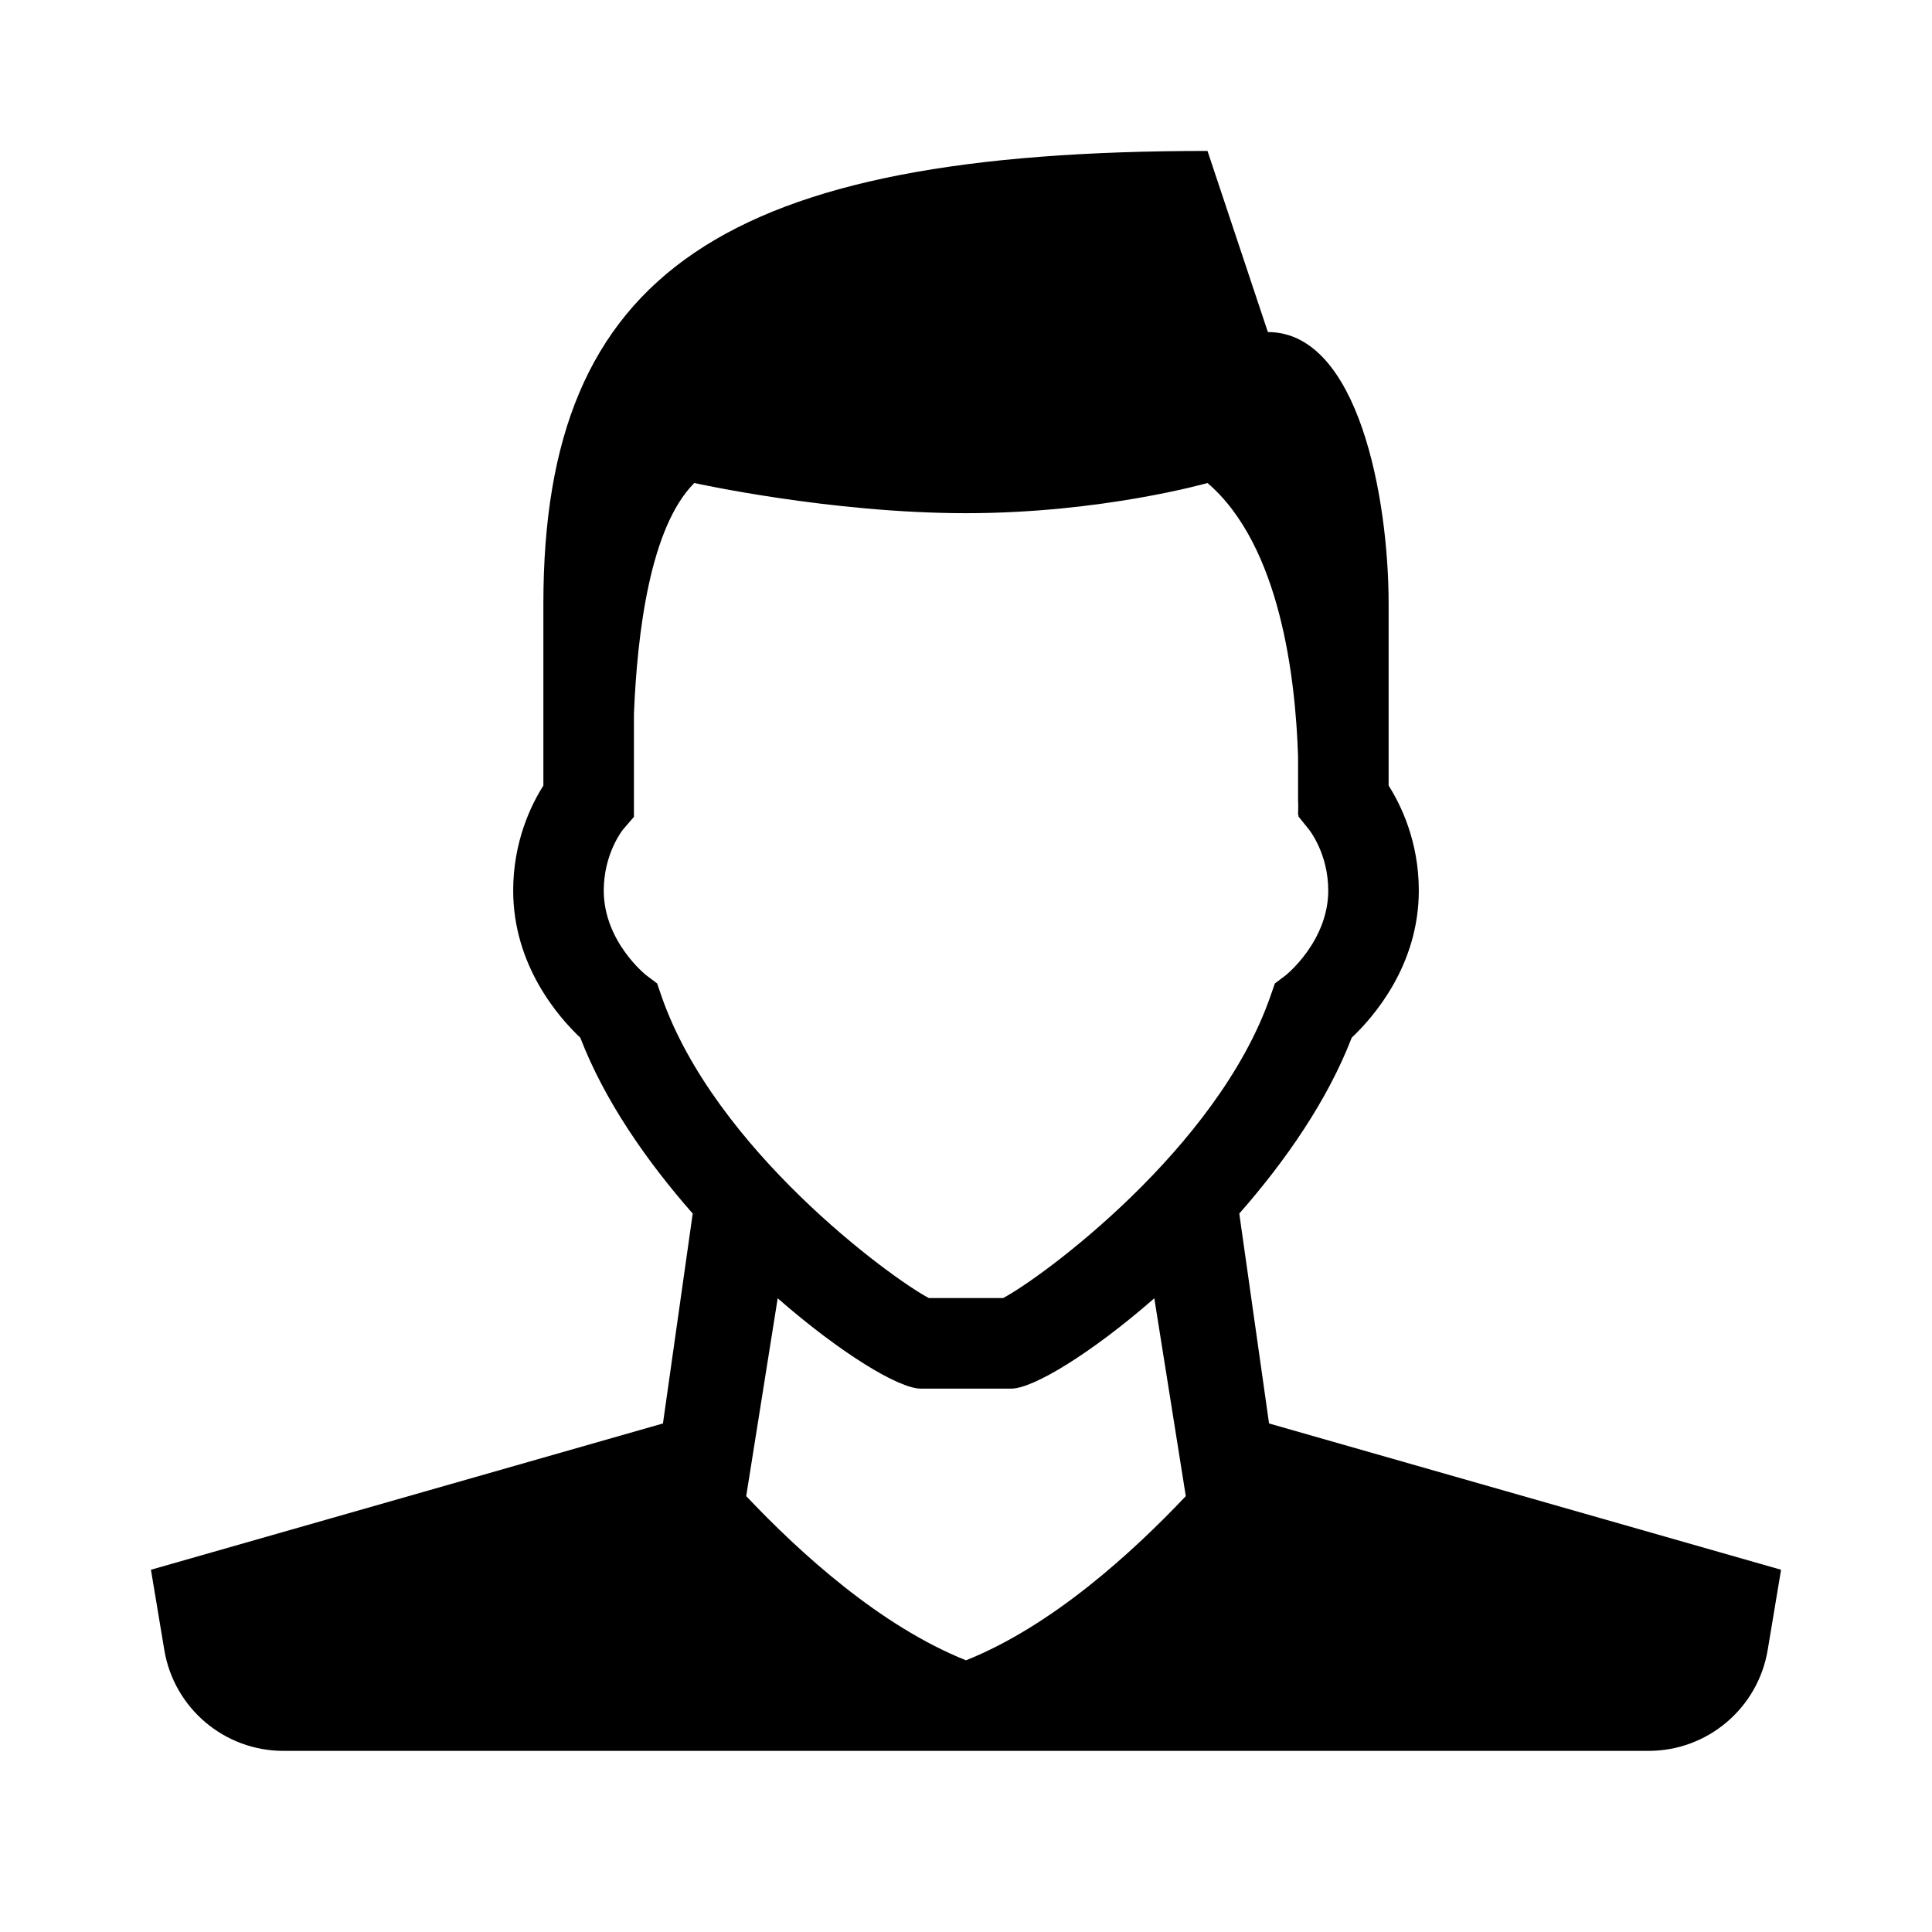 <?xml version="1.0" encoding="UTF-8"?> <svg xmlns="http://www.w3.org/2000/svg" fill="#000000" viewBox="0 0 64 64" width="64px" height="64px"><path d="M 40 5 C 24 5 18 9 18 20 L 18 22.5 L 18 25 L 18 26.023 C 17.592 26.666 17 27.879 17 29.5 C 17 31.981 18.504 33.697 19.223 34.375 C 20.019 36.442 21.406 38.448 22.947 40.201 L 21.961 47.154 L 5 52 L 5.443 54.658 C 5.764 56.586 7.434 58 9.389 58 L 54.611 58 C 56.566 58 58.235 56.586 58.557 54.658 L 59 52 L 42.039 47.154 L 41.053 40.201 C 42.594 38.447 43.981 36.442 44.777 34.375 C 45.496 33.697 47 31.981 47 29.5 C 47 27.879 46.408 26.666 46 26.023 L 46 26 L 46 22.5 L 46 20 C 46 16.5 45 11 42 11 L 40 5 z M 23 16 C 23 16 27.5 17 32 17 C 36.5 17 40 16 40 16 C 42.423 18.077 42.918 22.504 43 25.061 L 43 26.5 L 43.006 26.695 C 43.003 26.748 43 27 43 27 L 43.014 26.996 L 43.016 27.051 L 43.35 27.465 C 43.377 27.498 44 28.277 44 29.5 C 44 31.179 42.599 32.301 42.594 32.305 L 42.232 32.578 L 42.082 33.008 C 40.325 38.055 34.513 42.321 33.229 43 L 30.77 43 C 29.486 42.321 23.673 38.055 21.916 33.008 L 21.768 32.578 L 21.406 32.305 C 21.393 32.294 20 31.191 20 29.5 C 20 28.277 20.624 27.497 20.637 27.48 L 21 27.059 L 21 27 L 21 23.65 C 21.108 20.981 21.532 17.468 23 16 z M 25.762 43.008 C 27.857 44.837 29.778 46 30.5 46 L 33.5 46 C 34.222 46 36.143 44.837 38.238 43.008 L 39.281 49.561 C 37.497 51.447 34.846 53.862 32 55 C 29.154 53.862 26.503 51.447 24.719 49.561 L 25.762 43.008 z"></path></svg> 
